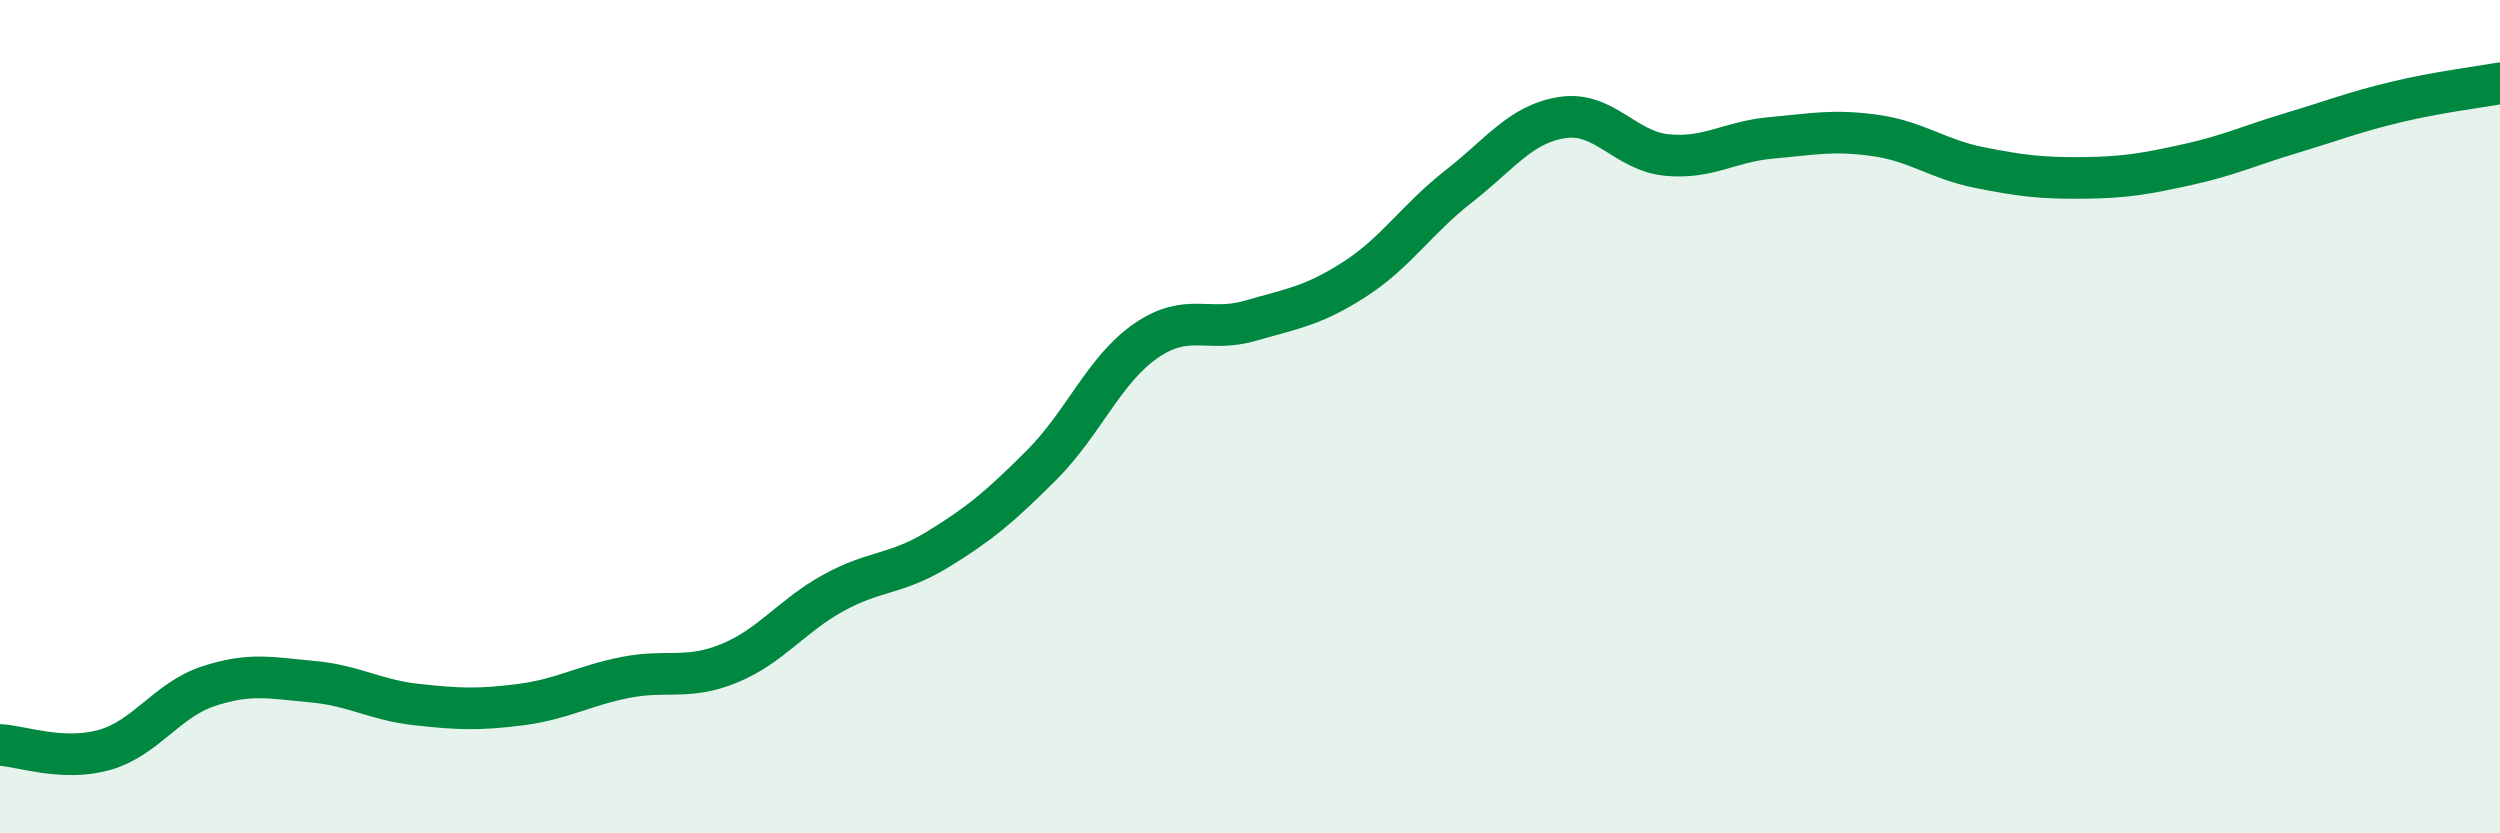 
    <svg width="60" height="20" viewBox="0 0 60 20" xmlns="http://www.w3.org/2000/svg">
      <path
        d="M 0,17.88 C 0.5,17.9 1.5,18.28 2.5,18 C 3.5,17.72 4,16.8 5,16.47 C 6,16.14 6.5,16.27 7.5,16.36 C 8.5,16.45 9,16.8 10,16.91 C 11,17.02 11.5,17.04 12.5,16.91 C 13.5,16.78 14,16.46 15,16.26 C 16,16.06 16.5,16.33 17.5,15.92 C 18.5,15.51 19,14.78 20,14.23 C 21,13.68 21.5,13.8 22.5,13.19 C 23.5,12.58 24,12.16 25,11.16 C 26,10.16 26.5,8.87 27.5,8.18 C 28.5,7.49 29,7.99 30,7.7 C 31,7.41 31.5,7.35 32.5,6.71 C 33.5,6.07 34,5.26 35,4.48 C 36,3.7 36.5,2.97 37.5,2.82 C 38.5,2.67 39,3.62 40,3.72 C 41,3.82 41.5,3.4 42.5,3.31 C 43.5,3.22 44,3.11 45,3.25 C 46,3.39 46.5,3.82 47.5,4.02 C 48.5,4.22 49,4.28 50,4.27 C 51,4.26 51.5,4.17 52.5,3.95 C 53.5,3.73 54,3.49 55,3.19 C 56,2.89 56.5,2.69 57.5,2.45 C 58.5,2.21 59.5,2.09 60,2L60 20L0 20Z"
        fill="#008740"
        opacity="0.1"
        stroke-linecap="round"
        stroke-linejoin="round"
      />
      <path
        d="M 0,17.88 C 0.5,17.9 1.5,18.28 2.5,18 C 3.5,17.72 4,16.8 5,16.47 C 6,16.14 6.5,16.27 7.5,16.36 C 8.5,16.45 9,16.8 10,16.91 C 11,17.02 11.5,17.04 12.5,16.91 C 13.5,16.78 14,16.46 15,16.26 C 16,16.06 16.5,16.33 17.5,15.92 C 18.5,15.51 19,14.78 20,14.23 C 21,13.68 21.5,13.8 22.5,13.19 C 23.5,12.58 24,12.16 25,11.16 C 26,10.16 26.5,8.87 27.5,8.18 C 28.5,7.49 29,7.99 30,7.7 C 31,7.41 31.5,7.35 32.5,6.71 C 33.5,6.07 34,5.26 35,4.48 C 36,3.7 36.5,2.97 37.5,2.82 C 38.5,2.67 39,3.62 40,3.72 C 41,3.82 41.5,3.4 42.5,3.31 C 43.5,3.22 44,3.11 45,3.25 C 46,3.39 46.5,3.82 47.5,4.02 C 48.5,4.22 49,4.28 50,4.27 C 51,4.26 51.5,4.17 52.5,3.95 C 53.5,3.73 54,3.49 55,3.19 C 56,2.89 56.5,2.69 57.5,2.45 C 58.5,2.21 59.5,2.09 60,2"
        stroke="#008740"
        stroke-width="1"
        fill="none"
        stroke-linecap="round"
        stroke-linejoin="round"
      />
    </svg>
  